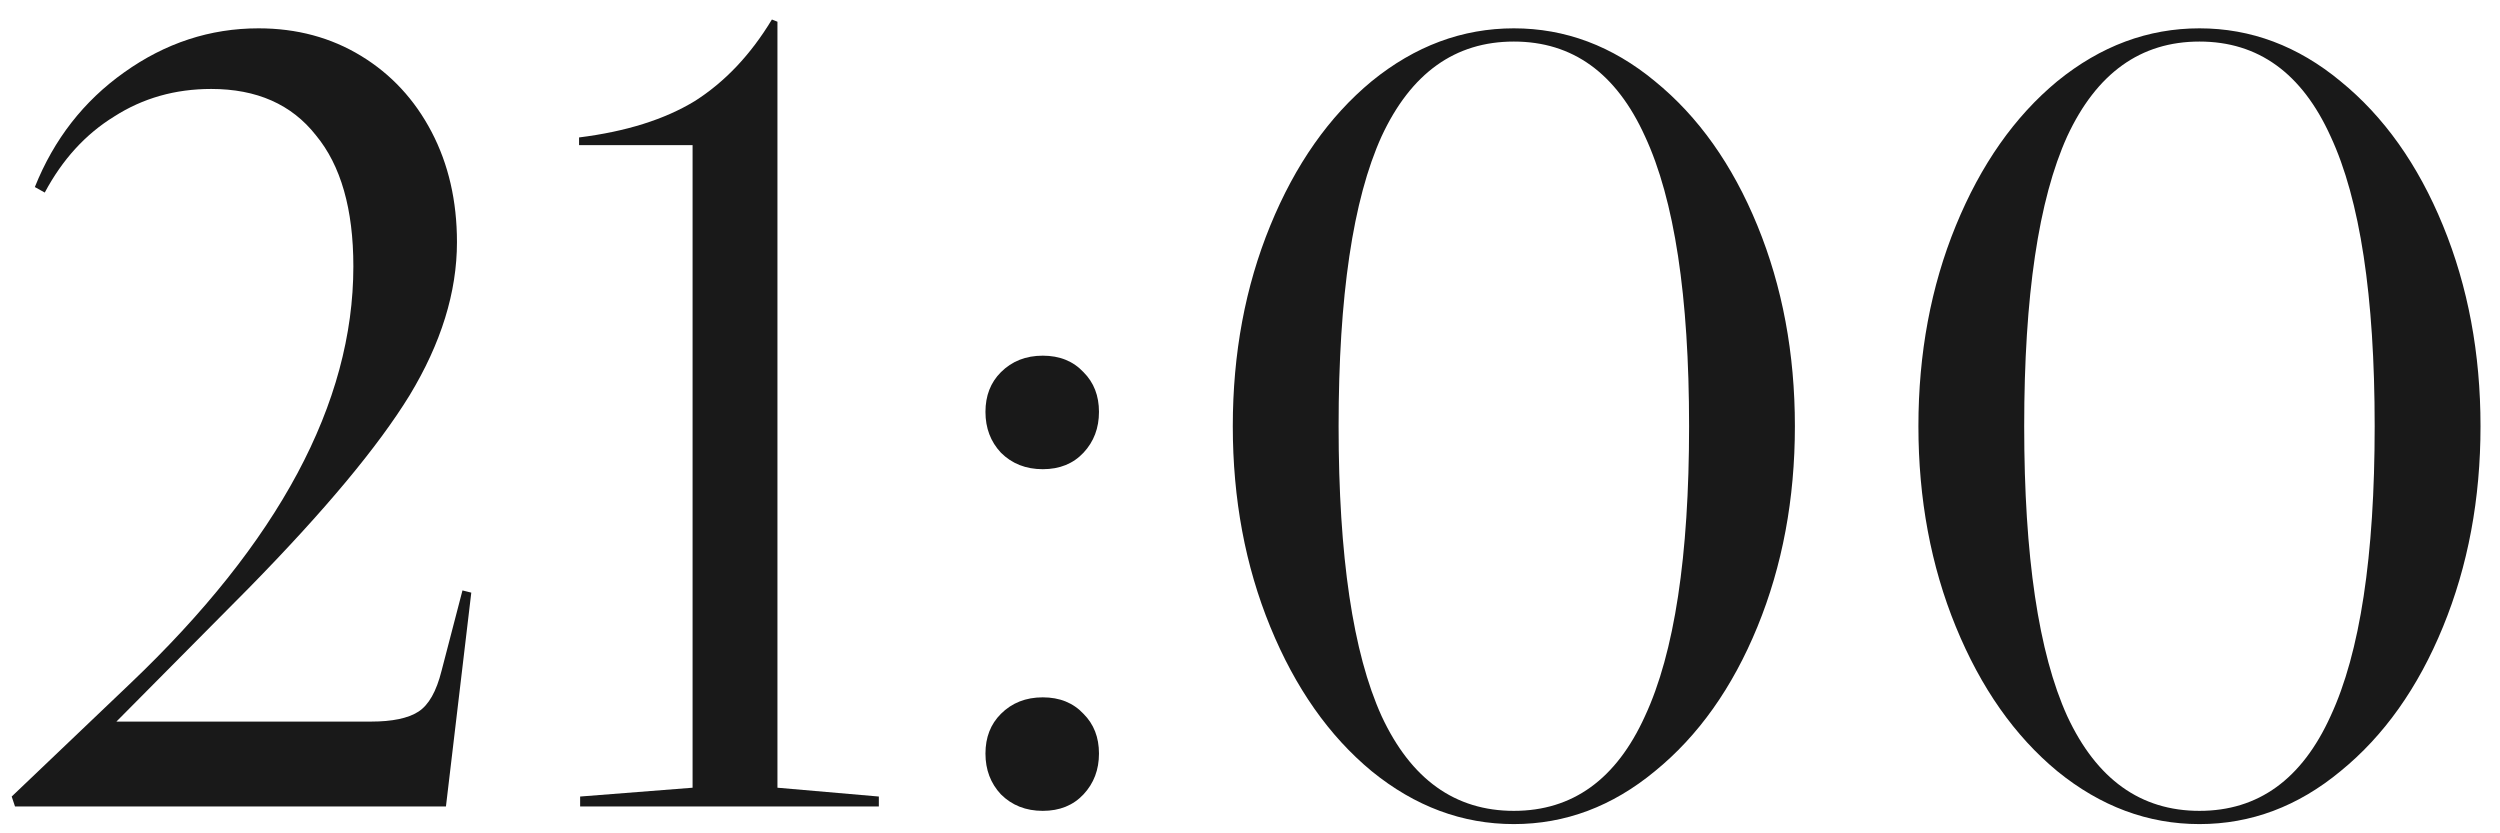 <?xml version="1.0" encoding="UTF-8"?> <svg xmlns="http://www.w3.org/2000/svg" width="93" height="31" viewBox="0 0 93 31" fill="none"> <path d="M76.531 3.022C78.143 1.71 79.906 1.054 81.82 1.054C83.733 1.054 85.482 1.71 87.067 3.022C88.68 4.334 89.951 6.124 90.88 8.393C91.81 10.662 92.275 13.149 92.275 15.855C92.275 18.561 91.81 21.048 90.88 23.317C89.951 25.586 88.68 27.376 87.067 28.688C85.482 30 83.733 30.656 81.82 30.656C79.906 30.656 78.143 30 76.531 28.688C74.945 27.376 73.688 25.586 72.758 23.317C71.829 21.048 71.365 18.561 71.365 15.855C71.365 13.149 71.829 10.662 72.758 8.393C73.688 6.124 74.945 4.334 76.531 3.022ZM76.9 5.072C75.834 7.423 75.3 11.017 75.3 15.855C75.3 20.693 75.834 24.287 76.9 26.638C77.993 28.989 79.633 30.164 81.82 30.164C84.006 30.164 85.632 28.989 86.698 26.638C87.792 24.287 88.338 20.693 88.338 15.855C88.338 11.017 87.792 7.423 86.698 5.072C85.632 2.721 84.006 1.546 81.82 1.546C79.633 1.546 77.993 2.721 76.9 5.072Z" fill="#191919"></path> <path d="M51.026 3.022C52.638 1.71 54.401 1.054 56.315 1.054C58.228 1.054 59.977 1.71 61.563 3.022C63.175 4.334 64.446 6.124 65.376 8.393C66.305 10.662 66.77 13.149 66.77 15.855C66.77 18.561 66.305 21.048 65.376 23.317C64.446 25.586 63.175 27.376 61.563 28.688C59.977 30 58.228 30.656 56.315 30.656C54.401 30.656 52.638 30 51.026 28.688C49.44 27.376 48.183 25.586 47.254 23.317C46.324 21.048 45.86 18.561 45.86 15.855C45.86 13.149 46.324 10.662 47.254 8.393C48.183 6.124 49.44 4.334 51.026 3.022ZM51.395 5.072C50.329 7.423 49.796 11.017 49.796 15.855C49.796 20.693 50.329 24.287 51.395 26.638C52.488 28.989 54.128 30.164 56.315 30.164C58.501 30.164 60.128 28.989 61.194 26.638C62.287 24.287 62.834 20.693 62.834 15.855C62.834 11.017 62.287 7.423 61.194 5.072C60.128 2.721 58.501 1.546 56.315 1.546C54.128 1.546 52.488 2.721 51.395 5.072Z" fill="#191919"></path> <path d="M36.659 15.322C36.659 14.721 36.85 14.229 37.233 13.846C37.643 13.436 38.163 13.231 38.791 13.231C39.42 13.231 39.925 13.436 40.308 13.846C40.691 14.229 40.882 14.721 40.882 15.322C40.882 15.923 40.691 16.429 40.308 16.839C39.925 17.249 39.42 17.454 38.791 17.454C38.163 17.454 37.643 17.249 37.233 16.839C36.85 16.429 36.659 15.923 36.659 15.322ZM36.659 28.032C36.659 27.431 36.85 26.939 37.233 26.556C37.643 26.146 38.163 25.941 38.791 25.941C39.42 25.941 39.925 26.146 40.308 26.556C40.691 26.939 40.882 27.431 40.882 28.032C40.882 28.633 40.691 29.139 40.308 29.549C39.925 29.959 39.42 30.164 38.791 30.164C38.163 30.164 37.643 29.959 37.233 29.549C36.85 29.139 36.659 28.633 36.659 28.032Z" fill="#191919"></path> <path d="M21.581 29.631L25.764 29.303V5.4H21.541V5.113C23.29 4.894 24.725 4.443 25.846 3.76C26.966 3.049 27.923 2.038 28.715 0.726L28.921 0.808V29.303L32.693 29.631V30H21.581V29.631Z" fill="#191919"></path> <path d="M0.435 29.631L4.822 25.449C10.371 20.174 13.145 14.994 13.145 9.91C13.145 7.778 12.68 6.152 11.751 5.031C10.849 3.883 9.551 3.309 7.856 3.309C6.517 3.309 5.314 3.651 4.248 4.334C3.182 4.99 2.321 5.933 1.665 7.163L1.296 6.958C2.007 5.181 3.114 3.76 4.617 2.694C6.148 1.601 7.815 1.054 9.619 1.054C11.04 1.054 12.311 1.396 13.432 2.079C14.553 2.762 15.427 3.705 16.056 4.908C16.685 6.111 16.999 7.477 16.999 9.008C16.999 10.867 16.411 12.766 15.236 14.707C14.061 16.62 12.065 19.012 9.25 21.882L4.33 26.843H13.801C14.594 26.843 15.181 26.72 15.564 26.474C15.947 26.228 16.234 25.722 16.425 24.957L17.204 21.964L17.532 22.046L16.589 30H0.558L0.435 29.631Z" fill="#191919"></path> </svg> 